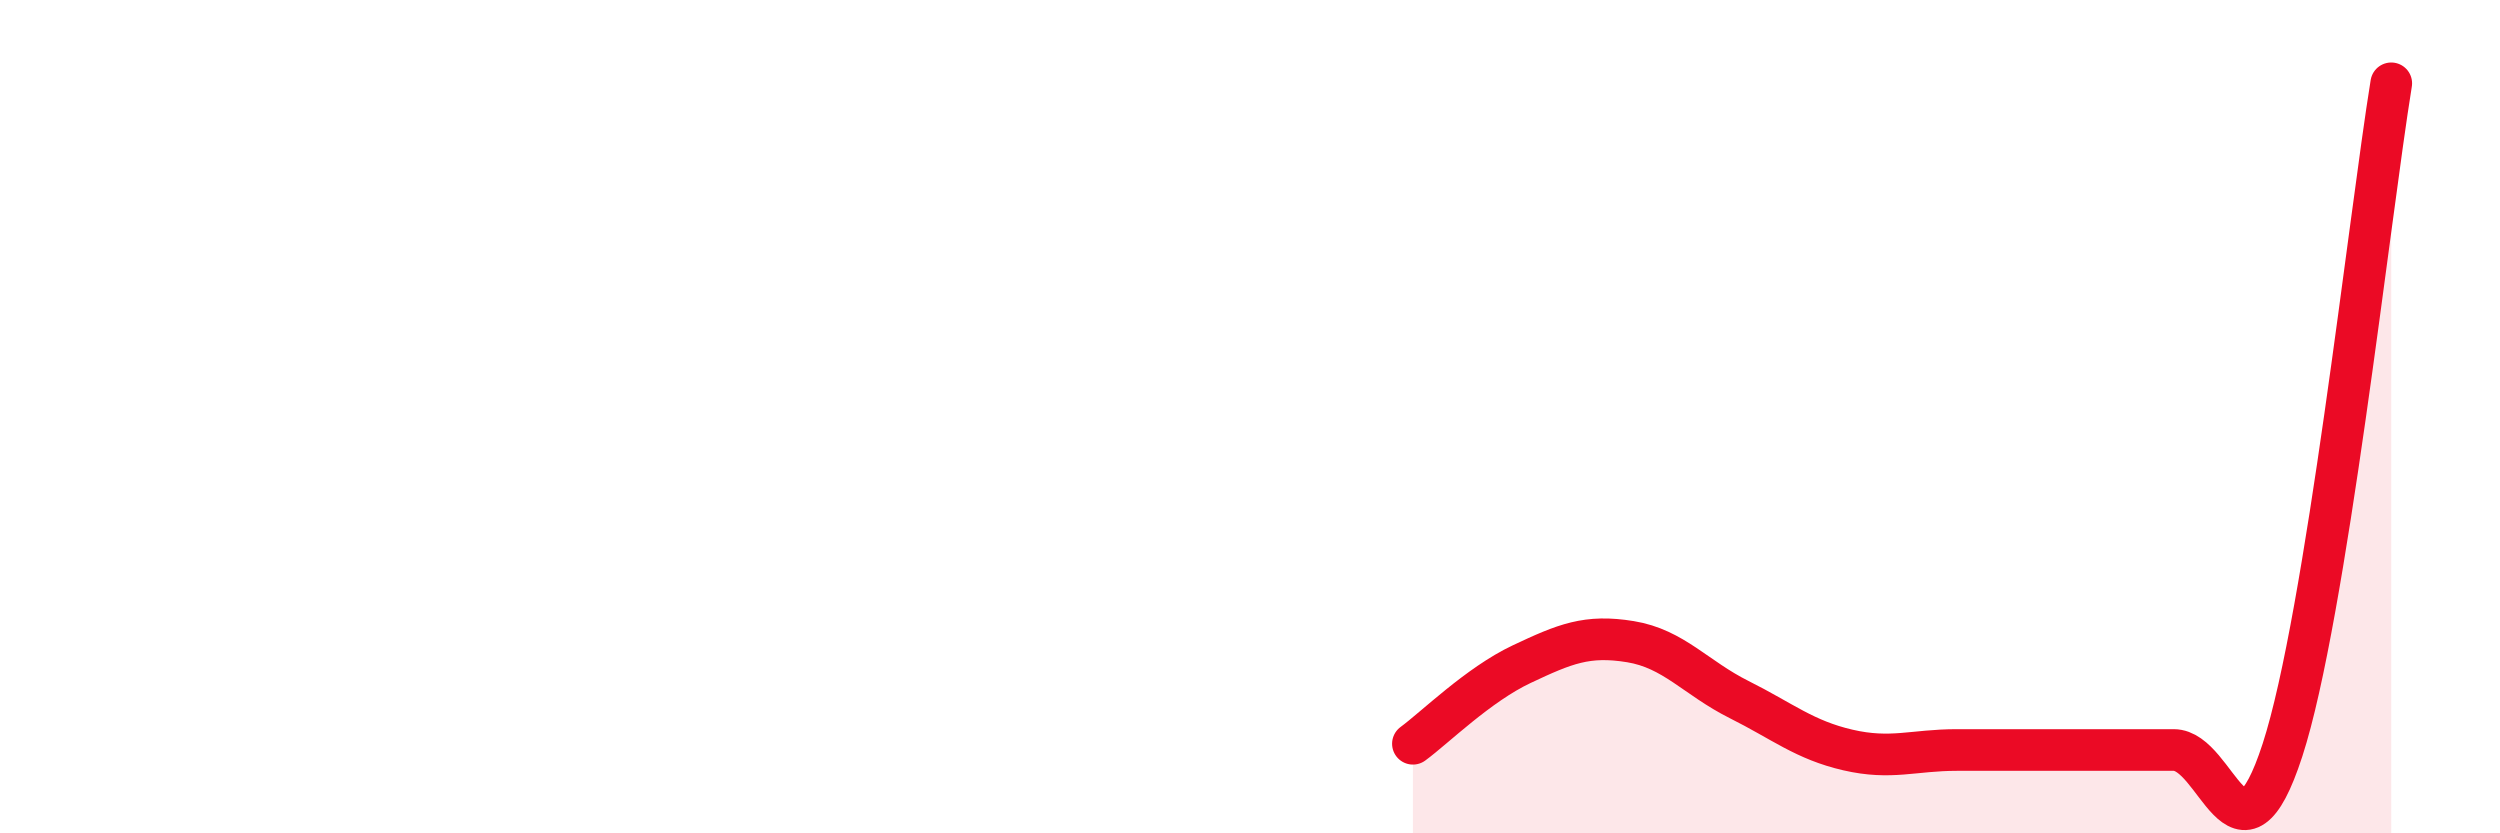 
    <svg width="60" height="20" viewBox="0 0 60 20" xmlns="http://www.w3.org/2000/svg">
      <path
        d="M 33.91,17.85 C 34.43,17.47 35.48,16.43 36.52,15.94 C 37.56,15.45 38.09,15.23 39.13,15.4 C 40.17,15.57 40.7,16.27 41.74,16.79 C 42.78,17.31 43.31,17.76 44.35,18 C 45.39,18.24 45.92,18 46.96,18 C 48,18 48.53,18 49.57,18 C 50.61,18 51.13,18 52.17,18 C 53.21,18 53.74,21.2 54.78,18 C 55.82,14.8 56.87,5.2 57.39,2L57.39 20L33.91 20Z"
        fill="#EB0A25"
        opacity="0.1"
        stroke-linecap="round"
        stroke-linejoin="round"
      />
      <path
        d="M 33.91,17.85 C 34.43,17.47 35.48,16.43 36.52,15.94 C 37.56,15.45 38.09,15.23 39.13,15.4 C 40.17,15.57 40.7,16.27 41.74,16.79 C 42.78,17.31 43.31,17.76 44.35,18 C 45.39,18.24 45.92,18 46.96,18 C 48,18 48.53,18 49.57,18 C 50.61,18 51.13,18 52.17,18 C 53.21,18 53.74,21.2 54.78,18 C 55.82,14.8 56.87,5.2 57.39,2"
        stroke="#EB0A25"
        stroke-width="1"
        fill="none"
        stroke-linecap="round"
        stroke-linejoin="round"
      />
    </svg>
  